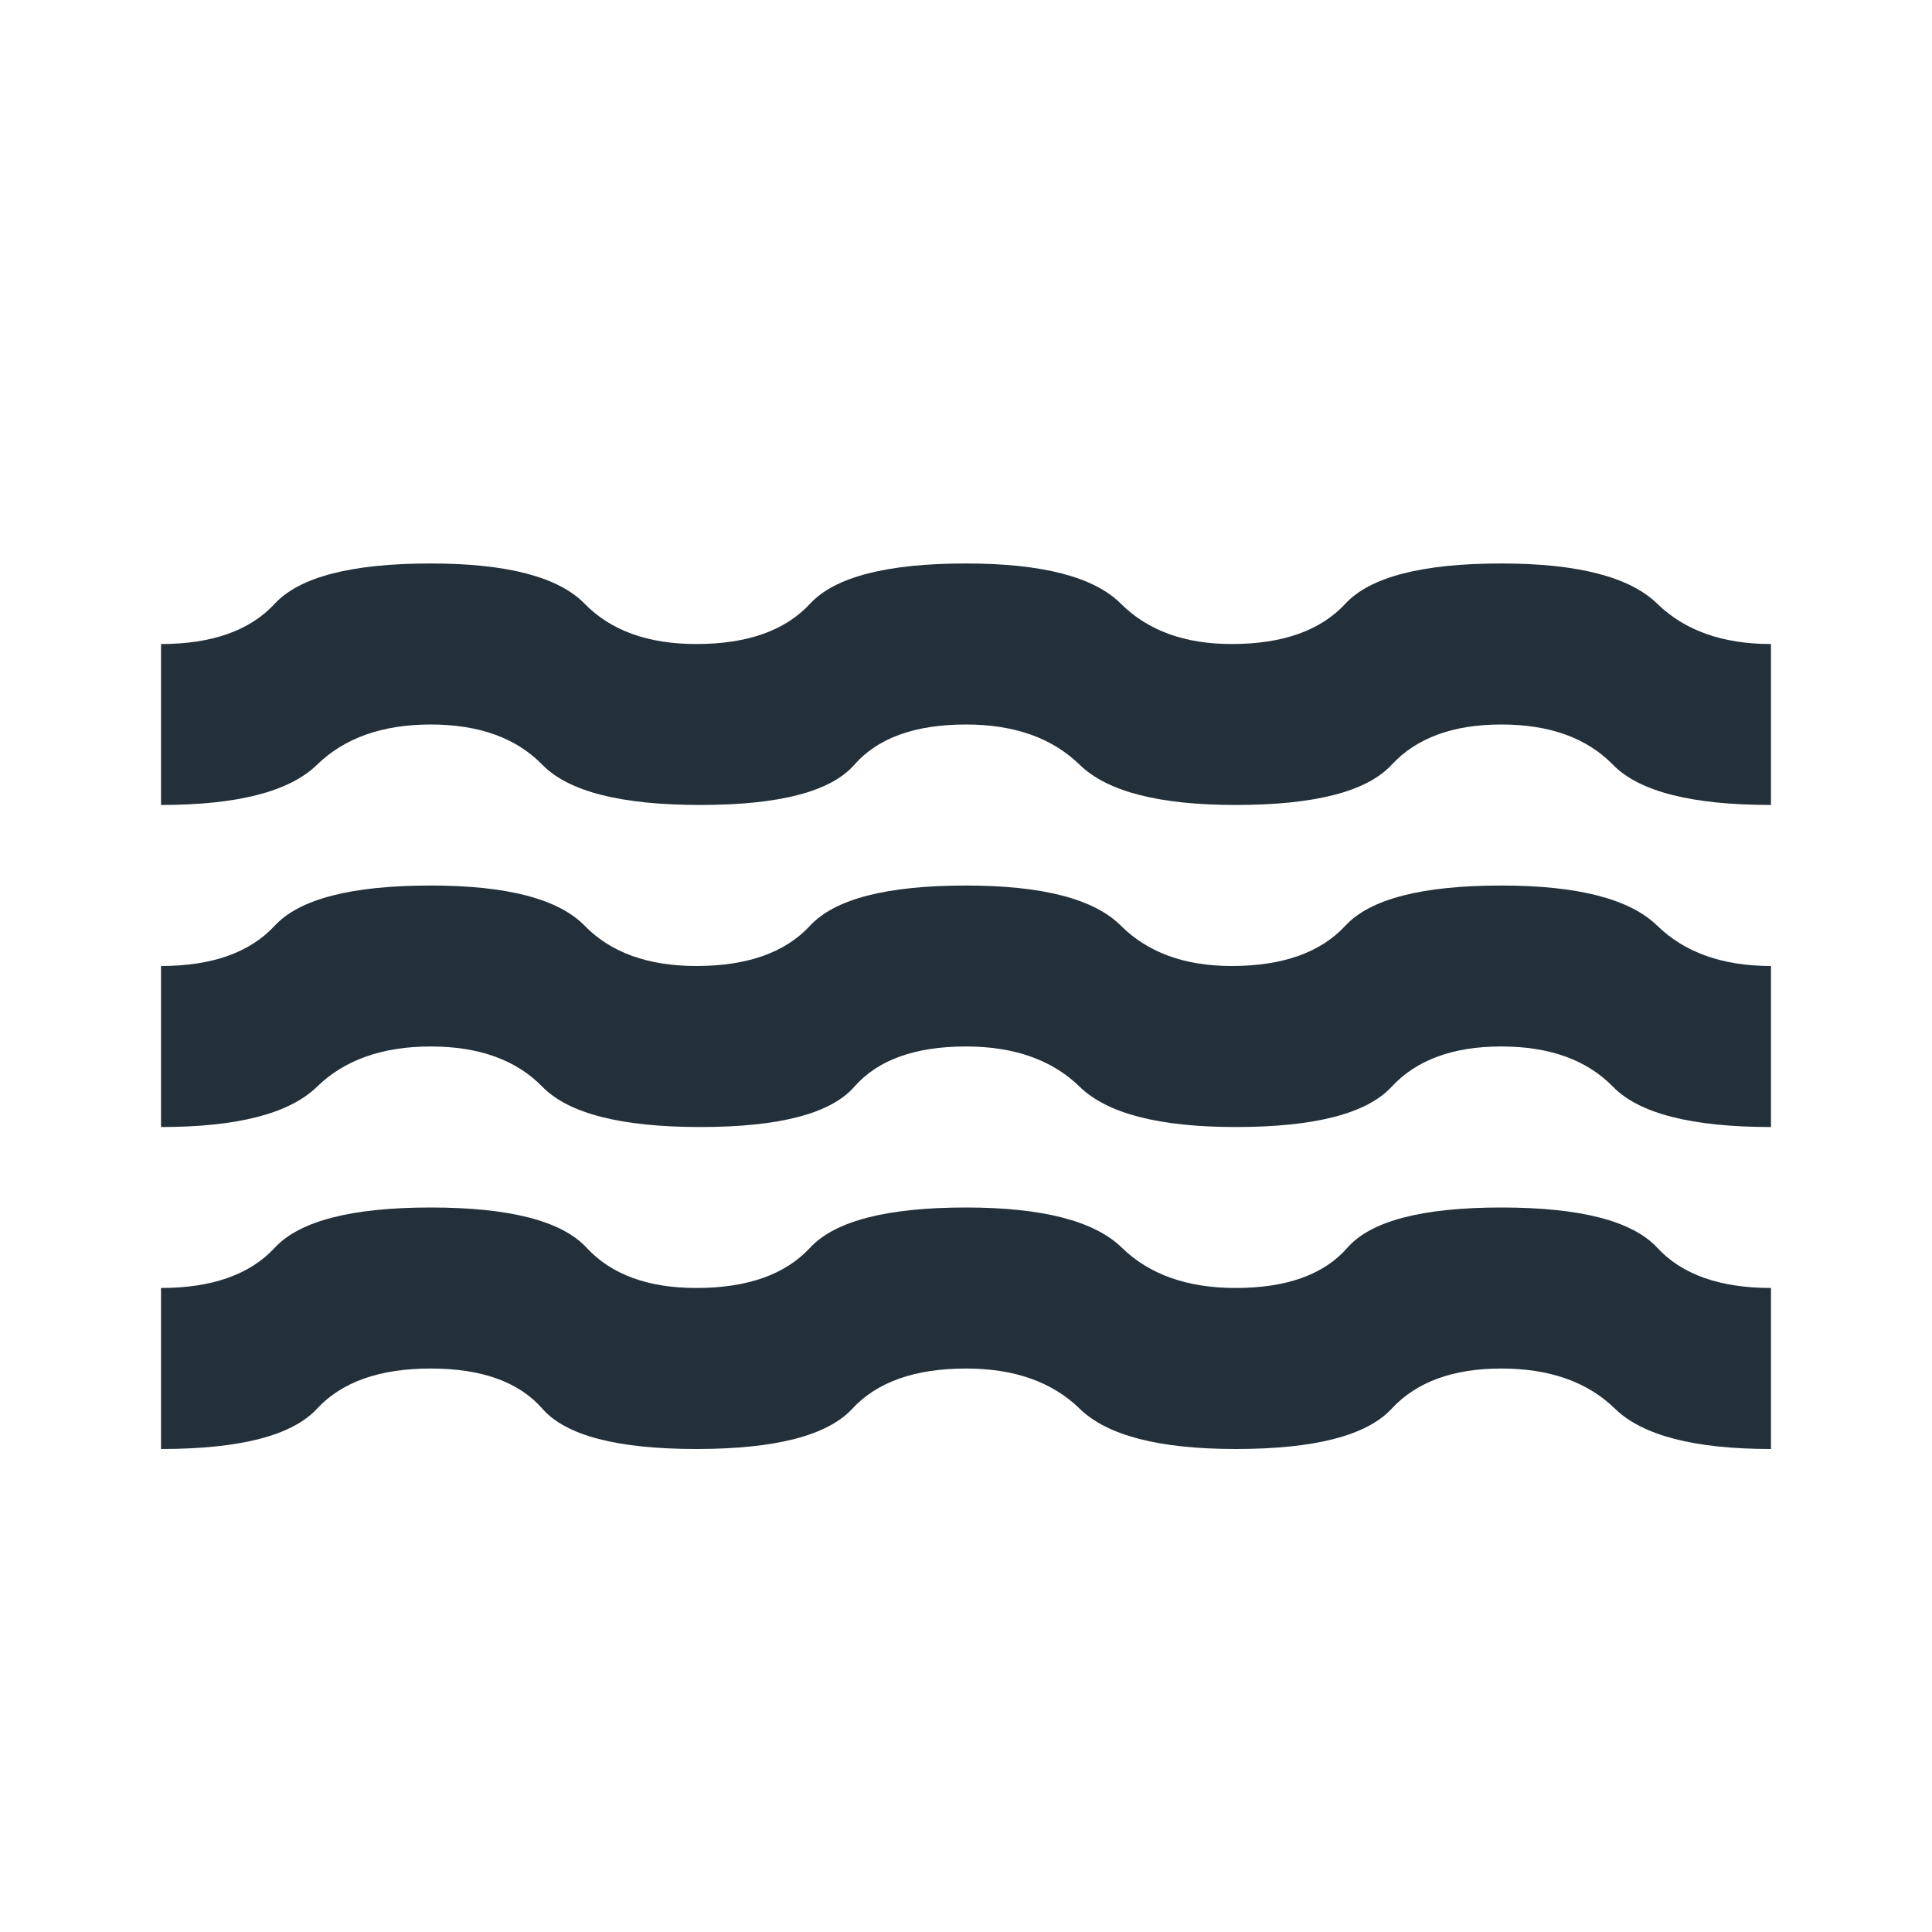 <svg width="26" height="26" xmlns="http://www.w3.org/2000/svg" xmlns:xlink="http://www.w3.org/1999/xlink" overflow="hidden"><defs><clipPath id="clip0"><rect x="79" y="518" width="26" height="26"/></clipPath></defs><g clip-path="url(#clip0)" transform="translate(-79 -518)"><path d="M81.167 537.5 81.167 535.333C81.853 535.333 82.363 535.153 82.697 534.792 83.031 534.431 83.731 534.25 84.796 534.25 85.861 534.25 86.561 534.431 86.895 534.792 87.229 535.153 87.721 535.333 88.371 535.333 89.057 535.333 89.567 535.153 89.901 534.792 90.235 534.431 90.935 534.25 92 534.25 93.029 534.25 93.729 534.431 94.099 534.792 94.469 535.153 94.979 535.333 95.629 535.333 96.315 535.333 96.816 535.153 97.132 534.792 97.448 534.431 98.139 534.25 99.204 534.25 100.269 534.25 100.969 534.431 101.303 534.792 101.637 535.153 102.147 535.333 102.833 535.333L102.833 537.5C101.804 537.5 101.105 537.319 100.734 536.958 100.364 536.597 99.854 536.417 99.204 536.417 98.554 536.417 98.062 536.597 97.728 536.958 97.394 537.319 96.694 537.5 95.629 537.5 94.6 537.5 93.9 537.319 93.53 536.958 93.16 536.597 92.65 536.417 92 536.417 91.314 536.417 90.804 536.597 90.47 536.958 90.136 537.319 89.436 537.5 88.371 537.5 87.306 537.5 86.615 537.319 86.299 536.958 85.983 536.597 85.482 536.417 84.796 536.417 84.11 536.417 83.6 536.597 83.266 536.958 82.932 537.319 82.232 537.5 81.167 537.5ZM81.167 533.167 81.167 531C81.853 531 82.363 530.819 82.697 530.458 83.031 530.097 83.731 529.917 84.796 529.917 85.825 529.917 86.516 530.097 86.868 530.458 87.22 530.819 87.721 531 88.371 531 89.057 531 89.567 530.819 89.901 530.458 90.235 530.097 90.935 529.917 92 529.917 93.029 529.917 93.724 530.097 94.085 530.458 94.447 530.819 94.943 531 95.575 531 96.261 531 96.771 530.819 97.105 530.458 97.439 530.097 98.139 529.917 99.204 529.917 100.233 529.917 100.933 530.097 101.303 530.458 101.673 530.819 102.183 531 102.833 531L102.833 533.167C101.768 533.167 101.059 532.986 100.707 532.625 100.355 532.264 99.854 532.083 99.204 532.083 98.554 532.083 98.062 532.264 97.728 532.625 97.394 532.986 96.694 533.167 95.629 533.167 94.6 533.167 93.9 532.986 93.53 532.625 93.16 532.264 92.65 532.083 92 532.083 91.314 532.083 90.813 532.264 90.497 532.625 90.181 532.986 89.49 533.167 88.425 533.167 87.36 533.167 86.651 532.986 86.299 532.625 85.947 532.264 85.446 532.083 84.796 532.083 84.146 532.083 83.636 532.264 83.266 532.625 82.895 532.986 82.196 533.167 81.167 533.167ZM81.167 528.833 81.167 526.667C81.853 526.667 82.363 526.486 82.697 526.125 83.031 525.764 83.731 525.583 84.796 525.583 85.825 525.583 86.516 525.764 86.868 526.125 87.22 526.486 87.721 526.667 88.371 526.667 89.057 526.667 89.567 526.486 89.901 526.125 90.235 525.764 90.935 525.583 92 525.583 93.029 525.583 93.724 525.764 94.085 526.125 94.447 526.486 94.943 526.667 95.575 526.667 96.261 526.667 96.771 526.486 97.105 526.125 97.439 525.764 98.139 525.583 99.204 525.583 100.233 525.583 100.933 525.764 101.303 526.125 101.673 526.486 102.183 526.667 102.833 526.667L102.833 528.833C101.768 528.833 101.059 528.653 100.707 528.292 100.355 527.931 99.854 527.75 99.204 527.75 98.554 527.75 98.062 527.931 97.728 528.292 97.394 528.653 96.694 528.833 95.629 528.833 94.6 528.833 93.9 528.653 93.53 528.292 93.16 527.931 92.65 527.75 92 527.75 91.314 527.75 90.813 527.931 90.497 528.292 90.181 528.653 89.49 528.833 88.425 528.833 87.36 528.833 86.651 528.653 86.299 528.292 85.947 527.931 85.446 527.75 84.796 527.75 84.146 527.75 83.636 527.931 83.266 528.292 82.895 528.653 82.196 528.833 81.167 528.833Z" fill="#23303A"/></g></svg>